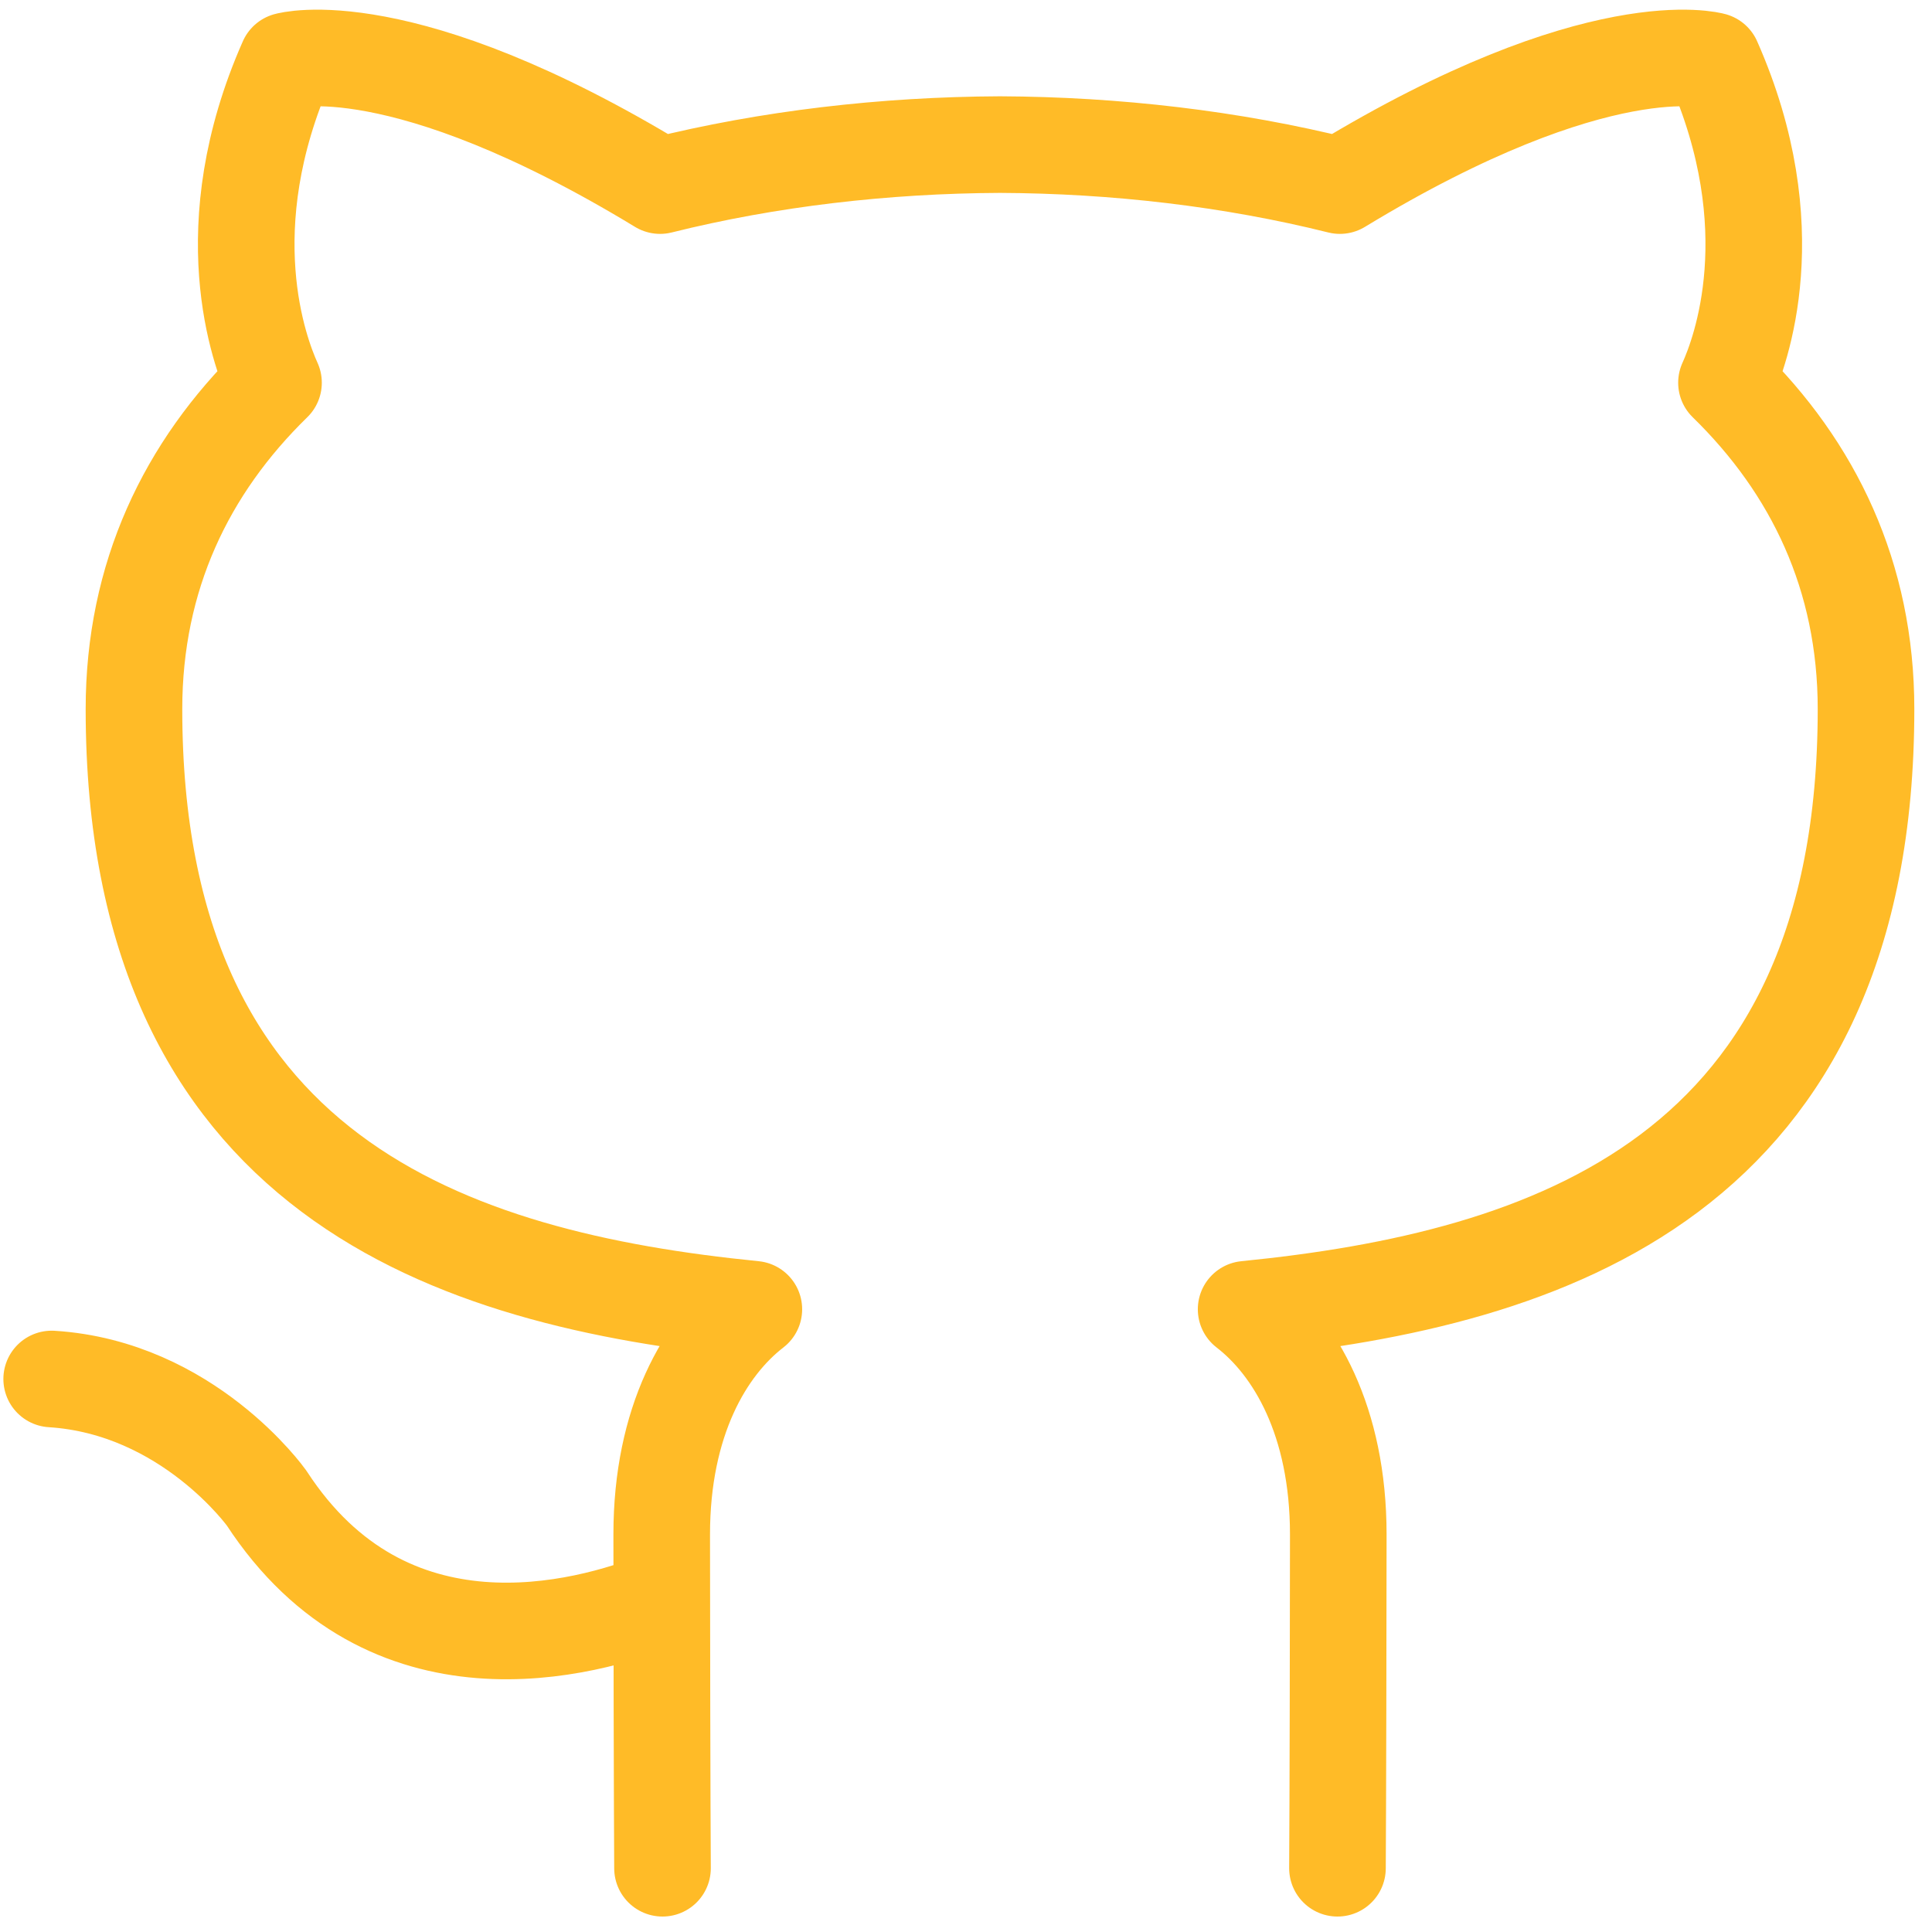 <svg width="100" height="100" viewBox="0 0 100 100" fill="none" xmlns="http://www.w3.org/2000/svg">
<path d="M69.227 96.7C69.248 93.744 69.269 83.484 69.269 79.422C69.269 73.552 67.02 69.711 64.499 67.767C80.152 66.207 96.585 60.889 96.585 36.702C96.585 29.83 93.87 24.208 89.362 19.809C90.084 18.216 92.495 11.813 88.662 3.146C88.662 3.146 82.773 1.454 69.352 9.606C63.736 8.205 57.731 7.511 51.759 7.484C45.787 7.511 39.783 8.205 34.166 9.606C20.745 1.454 14.857 3.146 14.857 3.146C11.024 11.813 13.435 18.216 14.157 19.809C9.648 24.208 6.934 29.83 6.934 36.702C6.934 60.889 23.366 66.207 39.019 67.767C36.498 69.711 34.25 73.552 34.25 79.422C34.25 83.484 34.271 93.744 34.291 96.7M2.675 71.376C9.73 71.821 13.798 77.539 13.798 77.539C20.069 87.162 30.251 84.378 34.252 82.772" stroke="#FFBB27" stroke-width="5" stroke-linecap="round" stroke-linejoin="round"/>
</svg>
